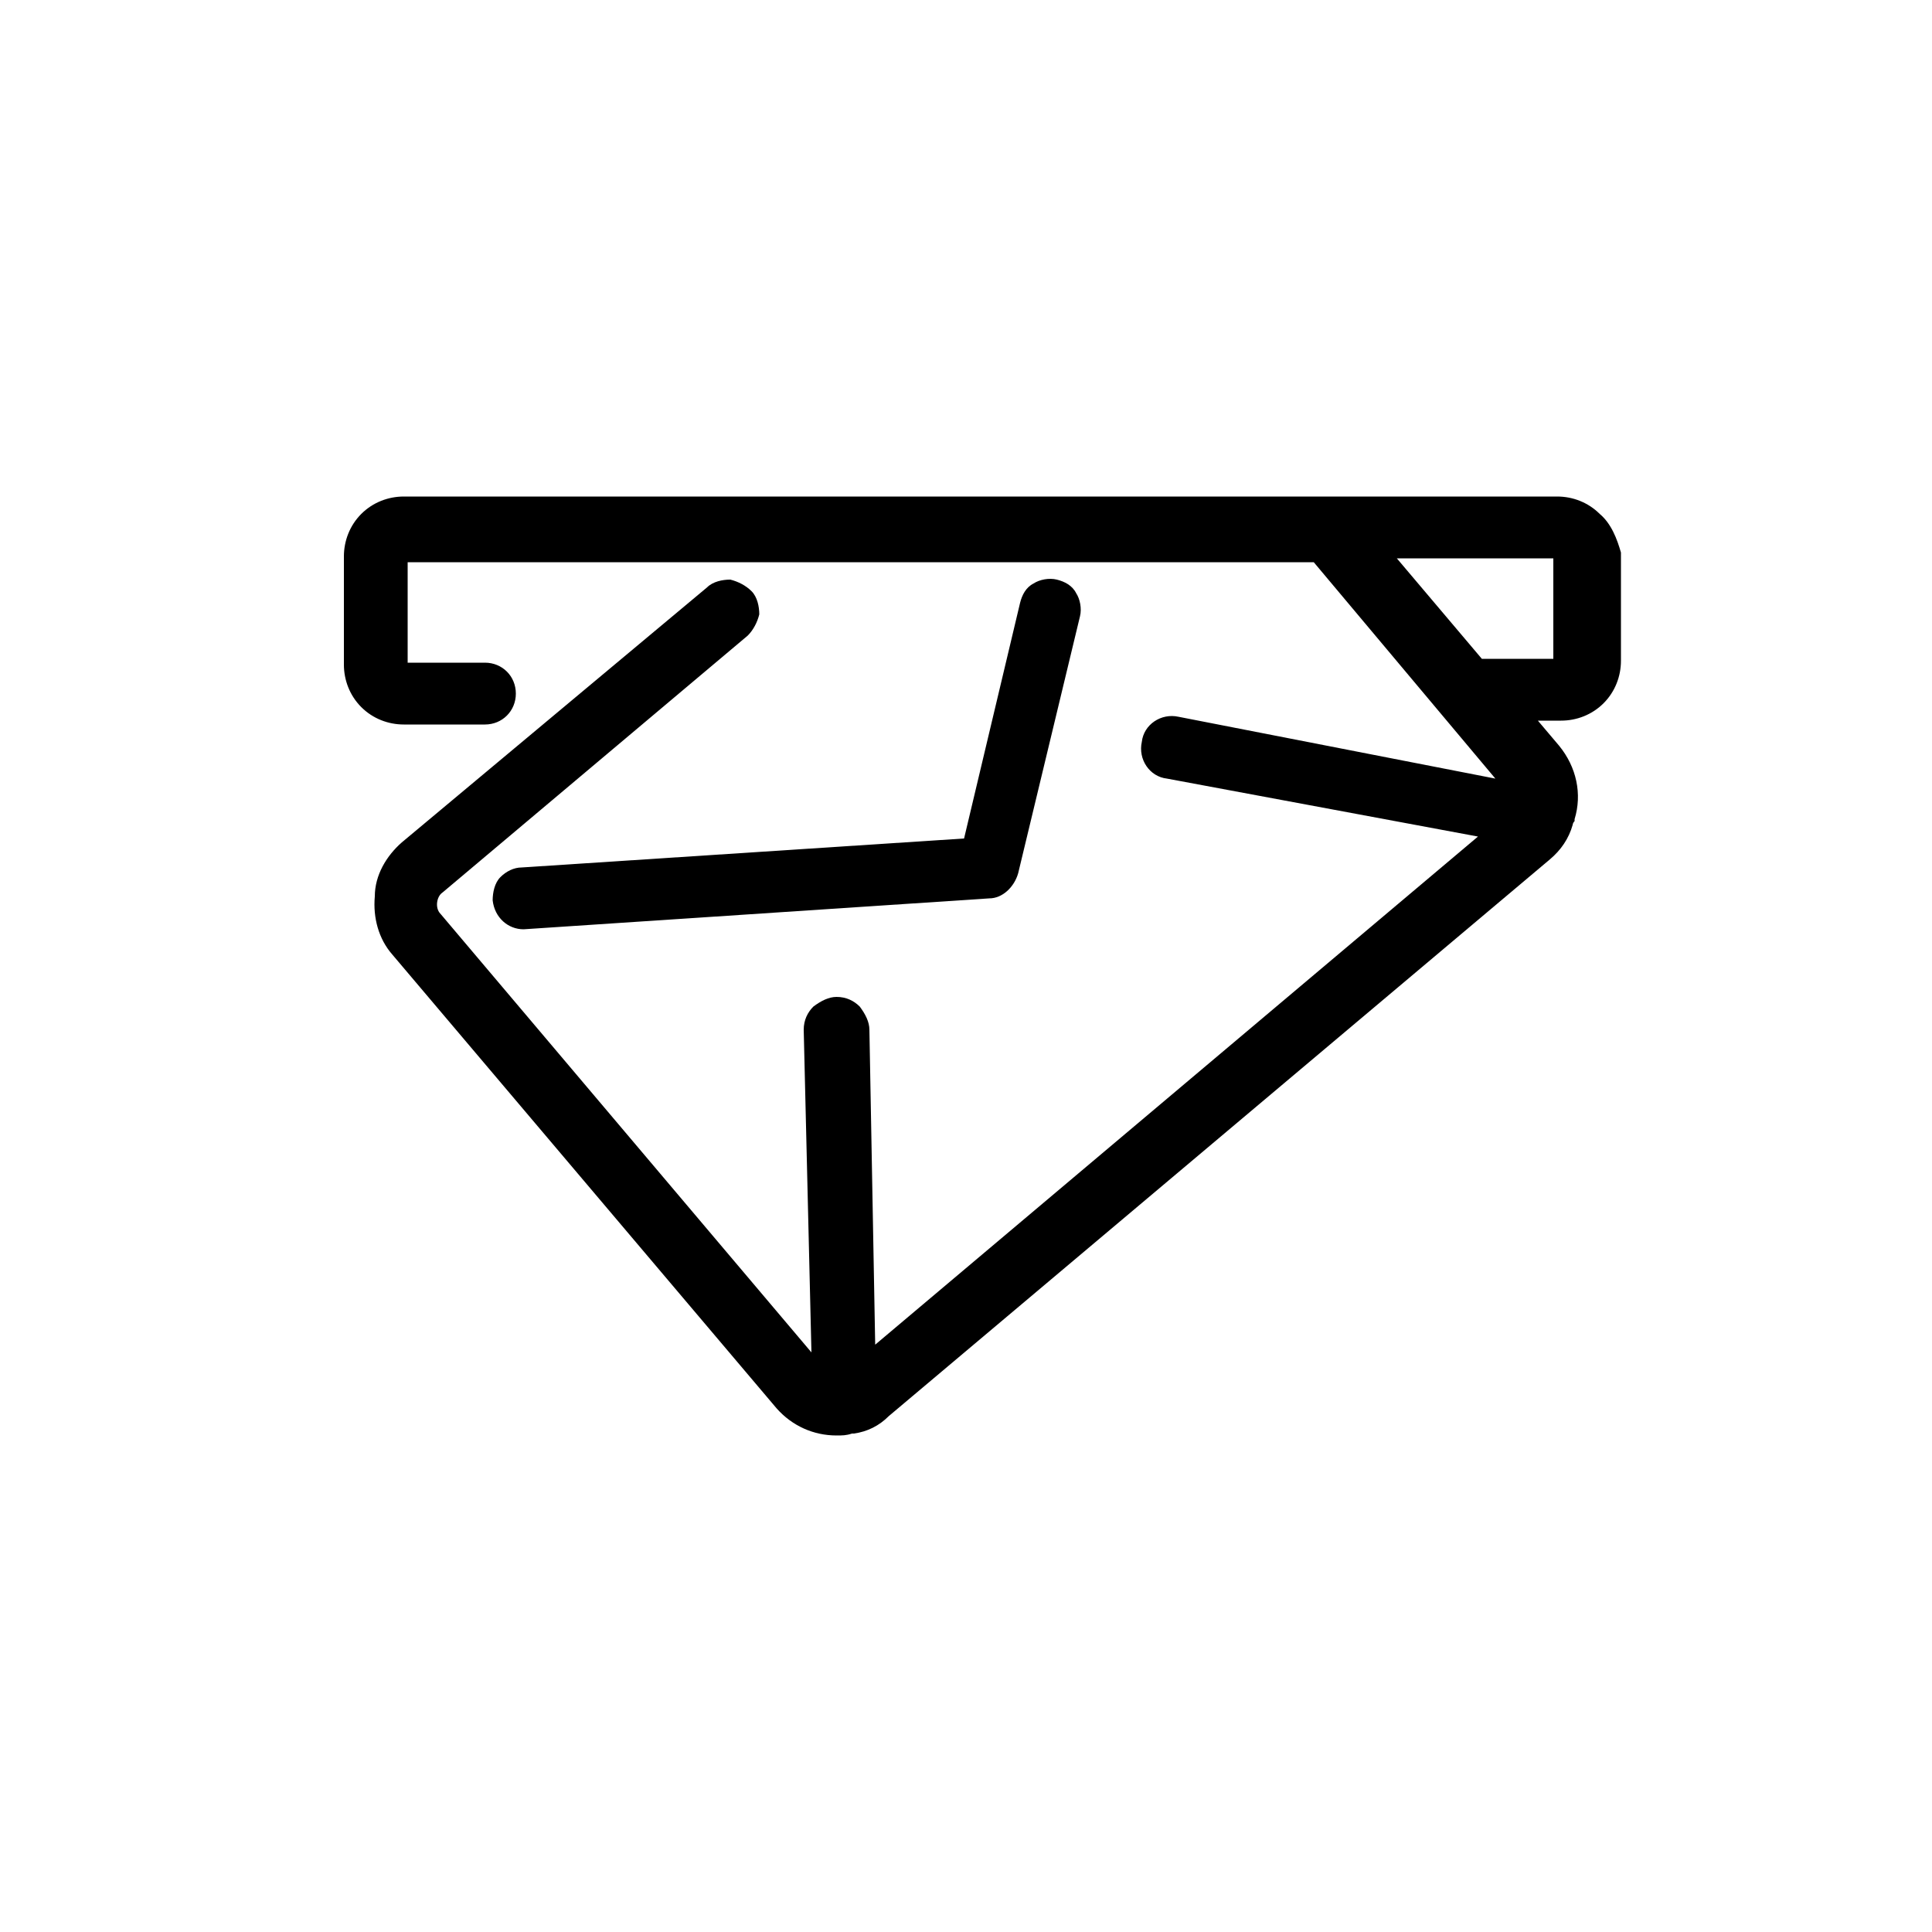 <?xml version="1.0" encoding="utf-8"?>
<!-- Generator: Adobe Illustrator 27.1.1, SVG Export Plug-In . SVG Version: 6.00 Build 0)  -->
<svg version="1.1" id="Calque_1" xmlns="http://www.w3.org/2000/svg" xmlns:xlink="http://www.w3.org/1999/xlink" x="0px" y="0px"
	 viewBox="0 0 100 100" style="enable-background:new 0 0 100 100;" xml:space="preserve">
<g>
	<path d="M25.9,45.4c-0.3,0.3-0.4,0.8-0.4,1.2c0.1,0.9,0.8,1.5,1.6,1.5c0,0,0,0,0,0l24.1-1.6c0.7,0,1.3-0.6,1.5-1.3l3.2-13.3
		c0.1-0.4,0-0.9-0.2-1.2c-0.2-0.4-0.6-0.6-1-0.7c-0.4-0.1-0.9,0-1.2,0.2c-0.4,0.2-0.6,0.6-0.7,1l-2.9,12.2L27,44.9
		C26.6,44.9,26.2,45.1,25.9,45.4z"/>
	<path d="M82.8,26.6c-0.6-0.6-1.4-0.9-2.2-0.9c0,0,0,0,0,0H20.9c-0.8,0-1.6,0.3-2.2,0.9c-0.6,0.6-0.9,1.4-0.9,2.2v5.6
		c0,0.8,0.3,1.6,0.9,2.2c0.6,0.6,1.4,0.9,2.2,0.9h4.2c0.9,0,1.6-0.7,1.6-1.6s-0.7-1.6-1.6-1.6h-4v-5.2H68l9.4,11.2L61,37.1
		c-0.9-0.2-1.8,0.4-1.9,1.3c-0.2,0.9,0.4,1.8,1.3,1.9l16.1,3L45.3,69.6L45,53.3c0-0.4-0.2-0.8-0.5-1.2c-0.3-0.3-0.7-0.5-1.2-0.5
		c-0.4,0-0.8,0.2-1.2,0.5c-0.3,0.3-0.5,0.7-0.5,1.2L42,70L22.8,47.3c-0.3-0.3-0.2-0.9,0.1-1.1l15.8-13.3c0.3-0.3,0.5-0.7,0.6-1.1
		c0-0.4-0.1-0.9-0.4-1.2c-0.3-0.3-0.7-0.5-1.1-0.6c-0.4,0-0.9,0.1-1.2,0.4L20.8,43.6c-0.8,0.7-1.4,1.7-1.4,2.8
		c-0.1,1.1,0.2,2.2,0.9,3l19.9,23.5c0.8,0.9,1.9,1.4,3.1,1.4c0.3,0,0.5,0,0.8-0.1c0,0,0,0,0.1,0c0.7-0.1,1.3-0.4,1.8-0.9l34.2-28.8
		c0.6-0.5,1-1.1,1.2-1.8c0,0,0-0.1,0.1-0.2c0,0,0,0,0-0.1c0.4-1.3,0.1-2.7-0.8-3.8l-1.1-1.3h1.2c0.8,0,1.6-0.3,2.2-0.9
		c0.6-0.6,0.9-1.4,0.9-2.2v-5.6C83.7,27.9,83.4,27.1,82.8,26.6z M80.4,28.9v5.2h-3.7l-4.4-5.2L80.4,28.9z"/>
</g>
</svg>

